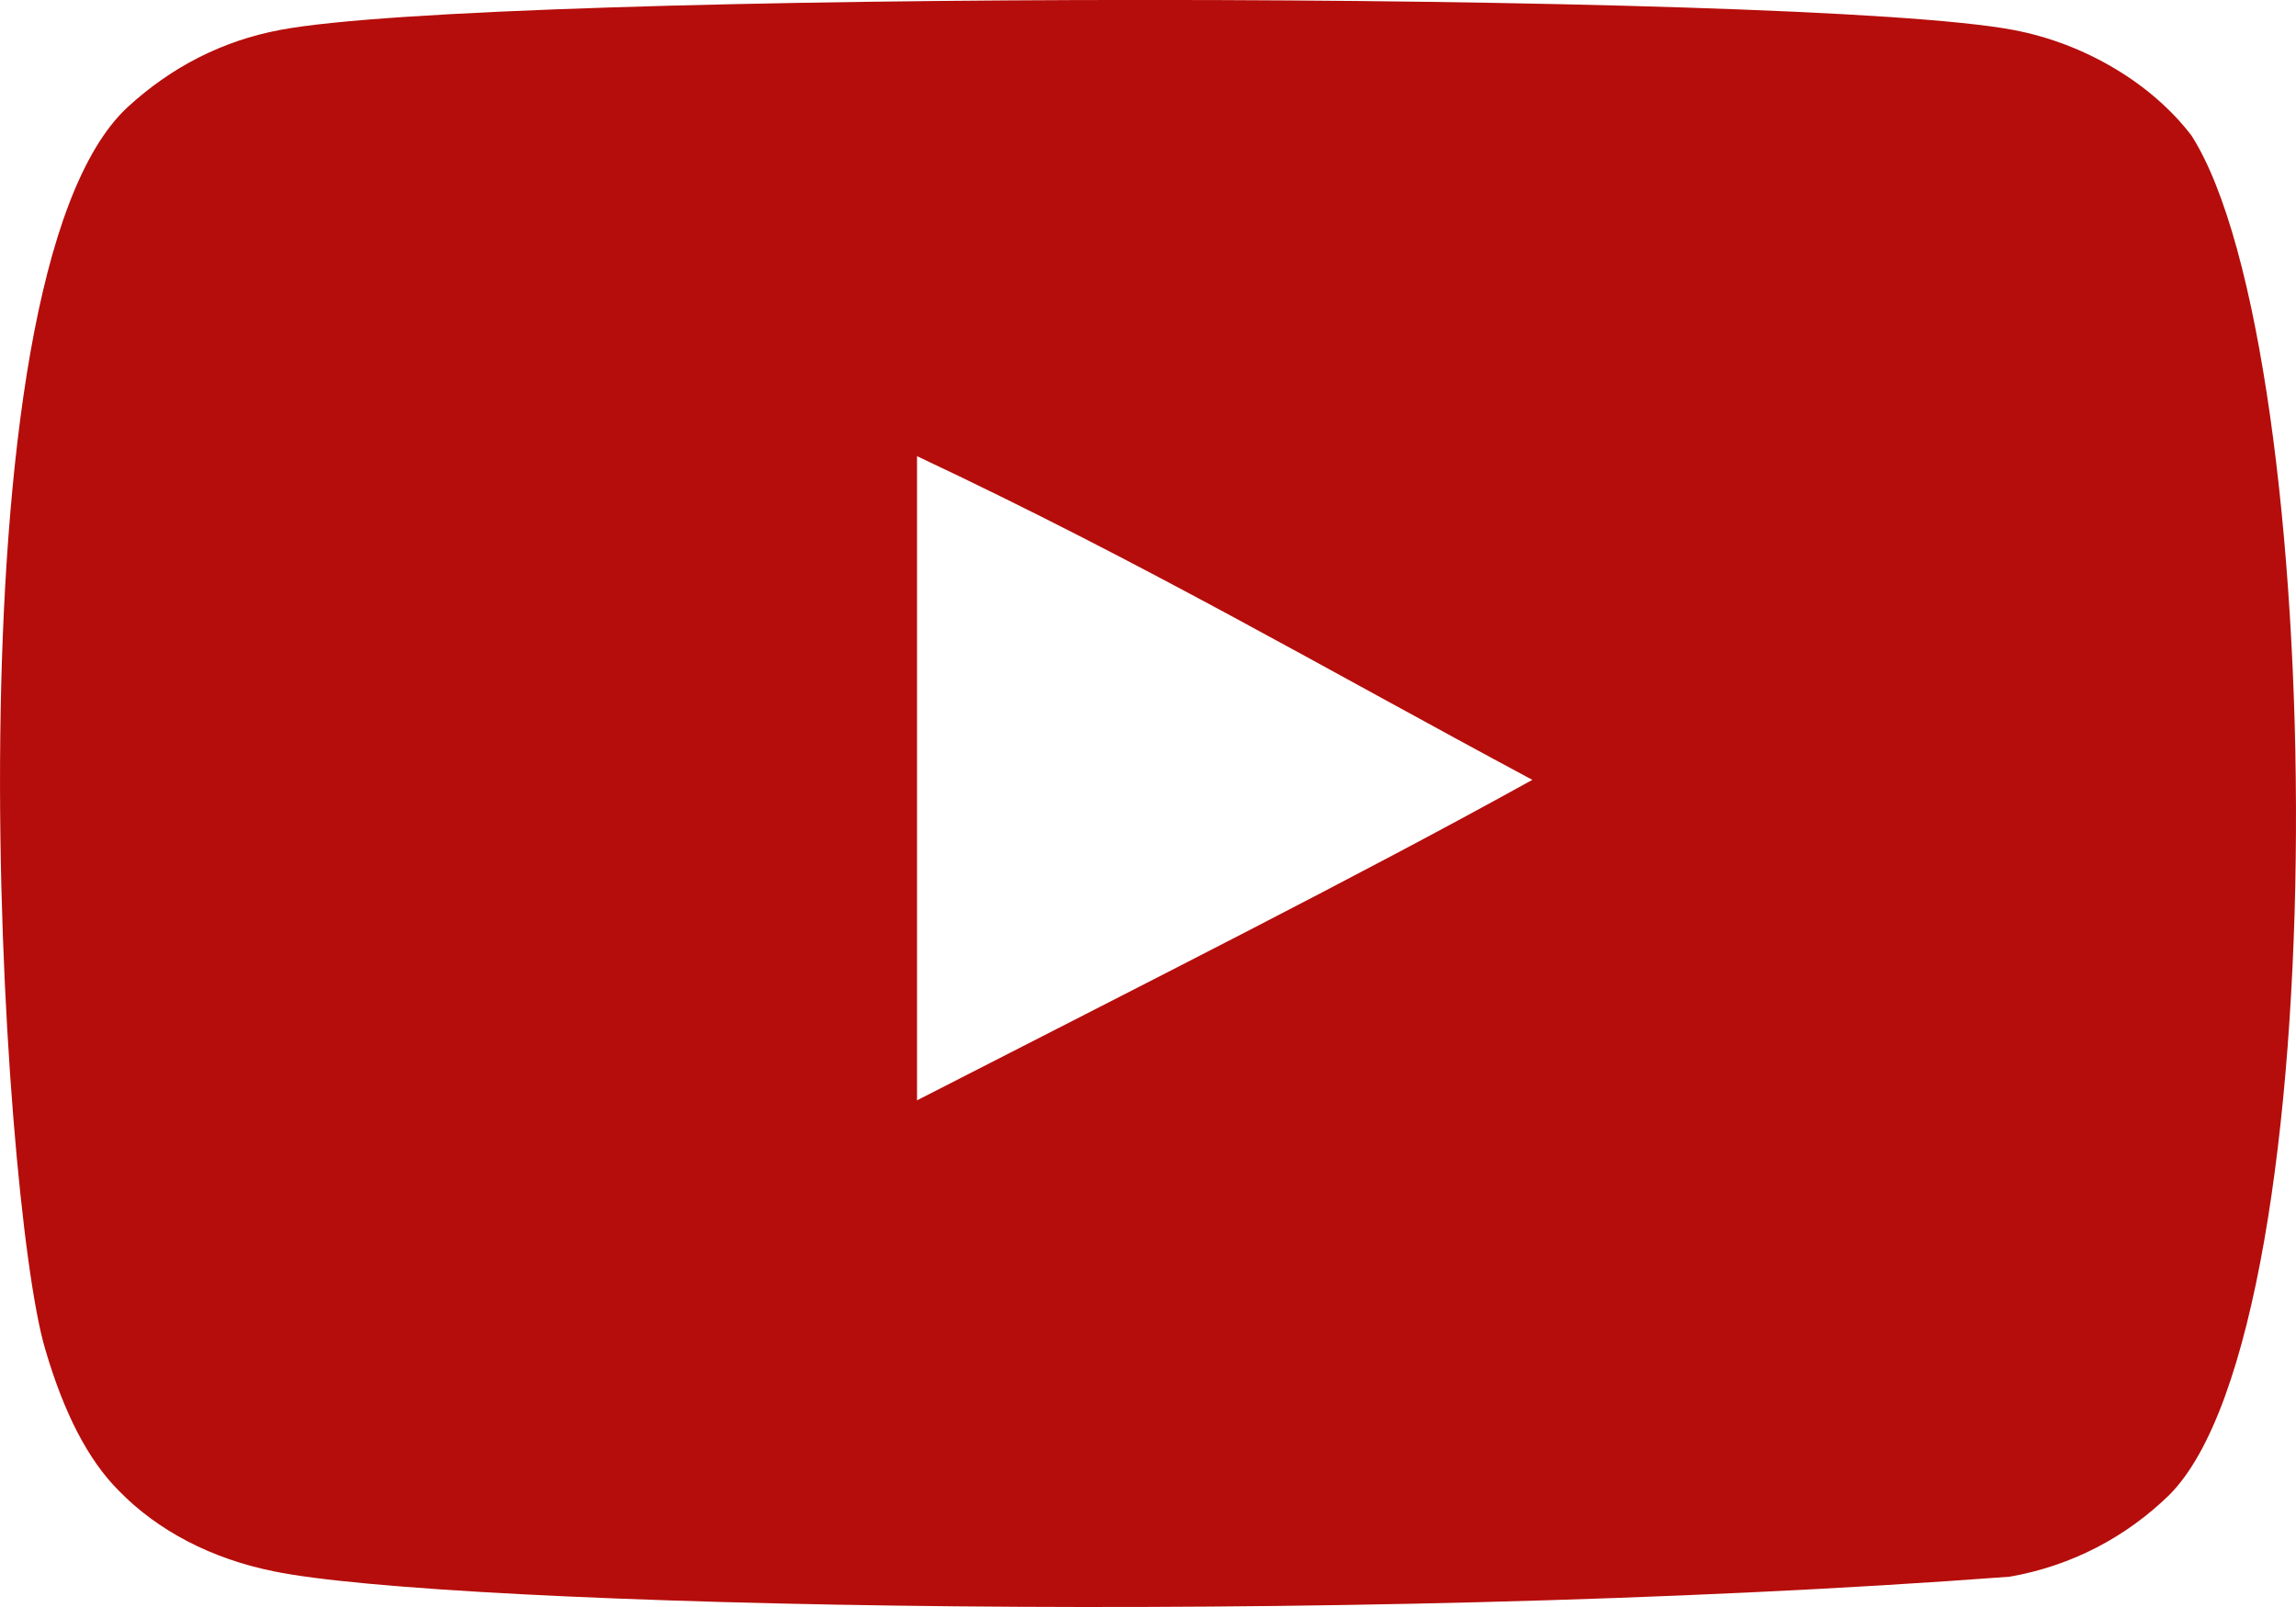 <svg xmlns="http://www.w3.org/2000/svg" width="20" height="14" viewBox="0 0 20 14">
  <path fill="#B50D0B" fill-rule="evenodd" d="M264.988,28.586 L264.988,22.974 C266.981,23.912 268.524,24.817 270.348,25.794 C268.843,26.628 266.981,27.565 264.988,28.586 M276.091,20.183 C275.747,19.73 275.162,19.378 274.538,19.261 C272.705,18.913 261.271,18.912 259.439,19.261 C258.939,19.355 258.494,19.582 258.111,19.934 C256.5,21.429 257.005,29.452 257.393,30.751 C257.557,31.313 257.768,31.719 258.034,31.986 C258.376,32.338 258.845,32.58 259.384,32.689 C260.893,33.001 268.668,33.175 274.506,32.736 C275.044,32.642 275.52,32.391 275.896,32.024 C277.386,30.535 277.284,22.062 276.091,20.183" transform="translate(-257 -19)"/>
</svg>
